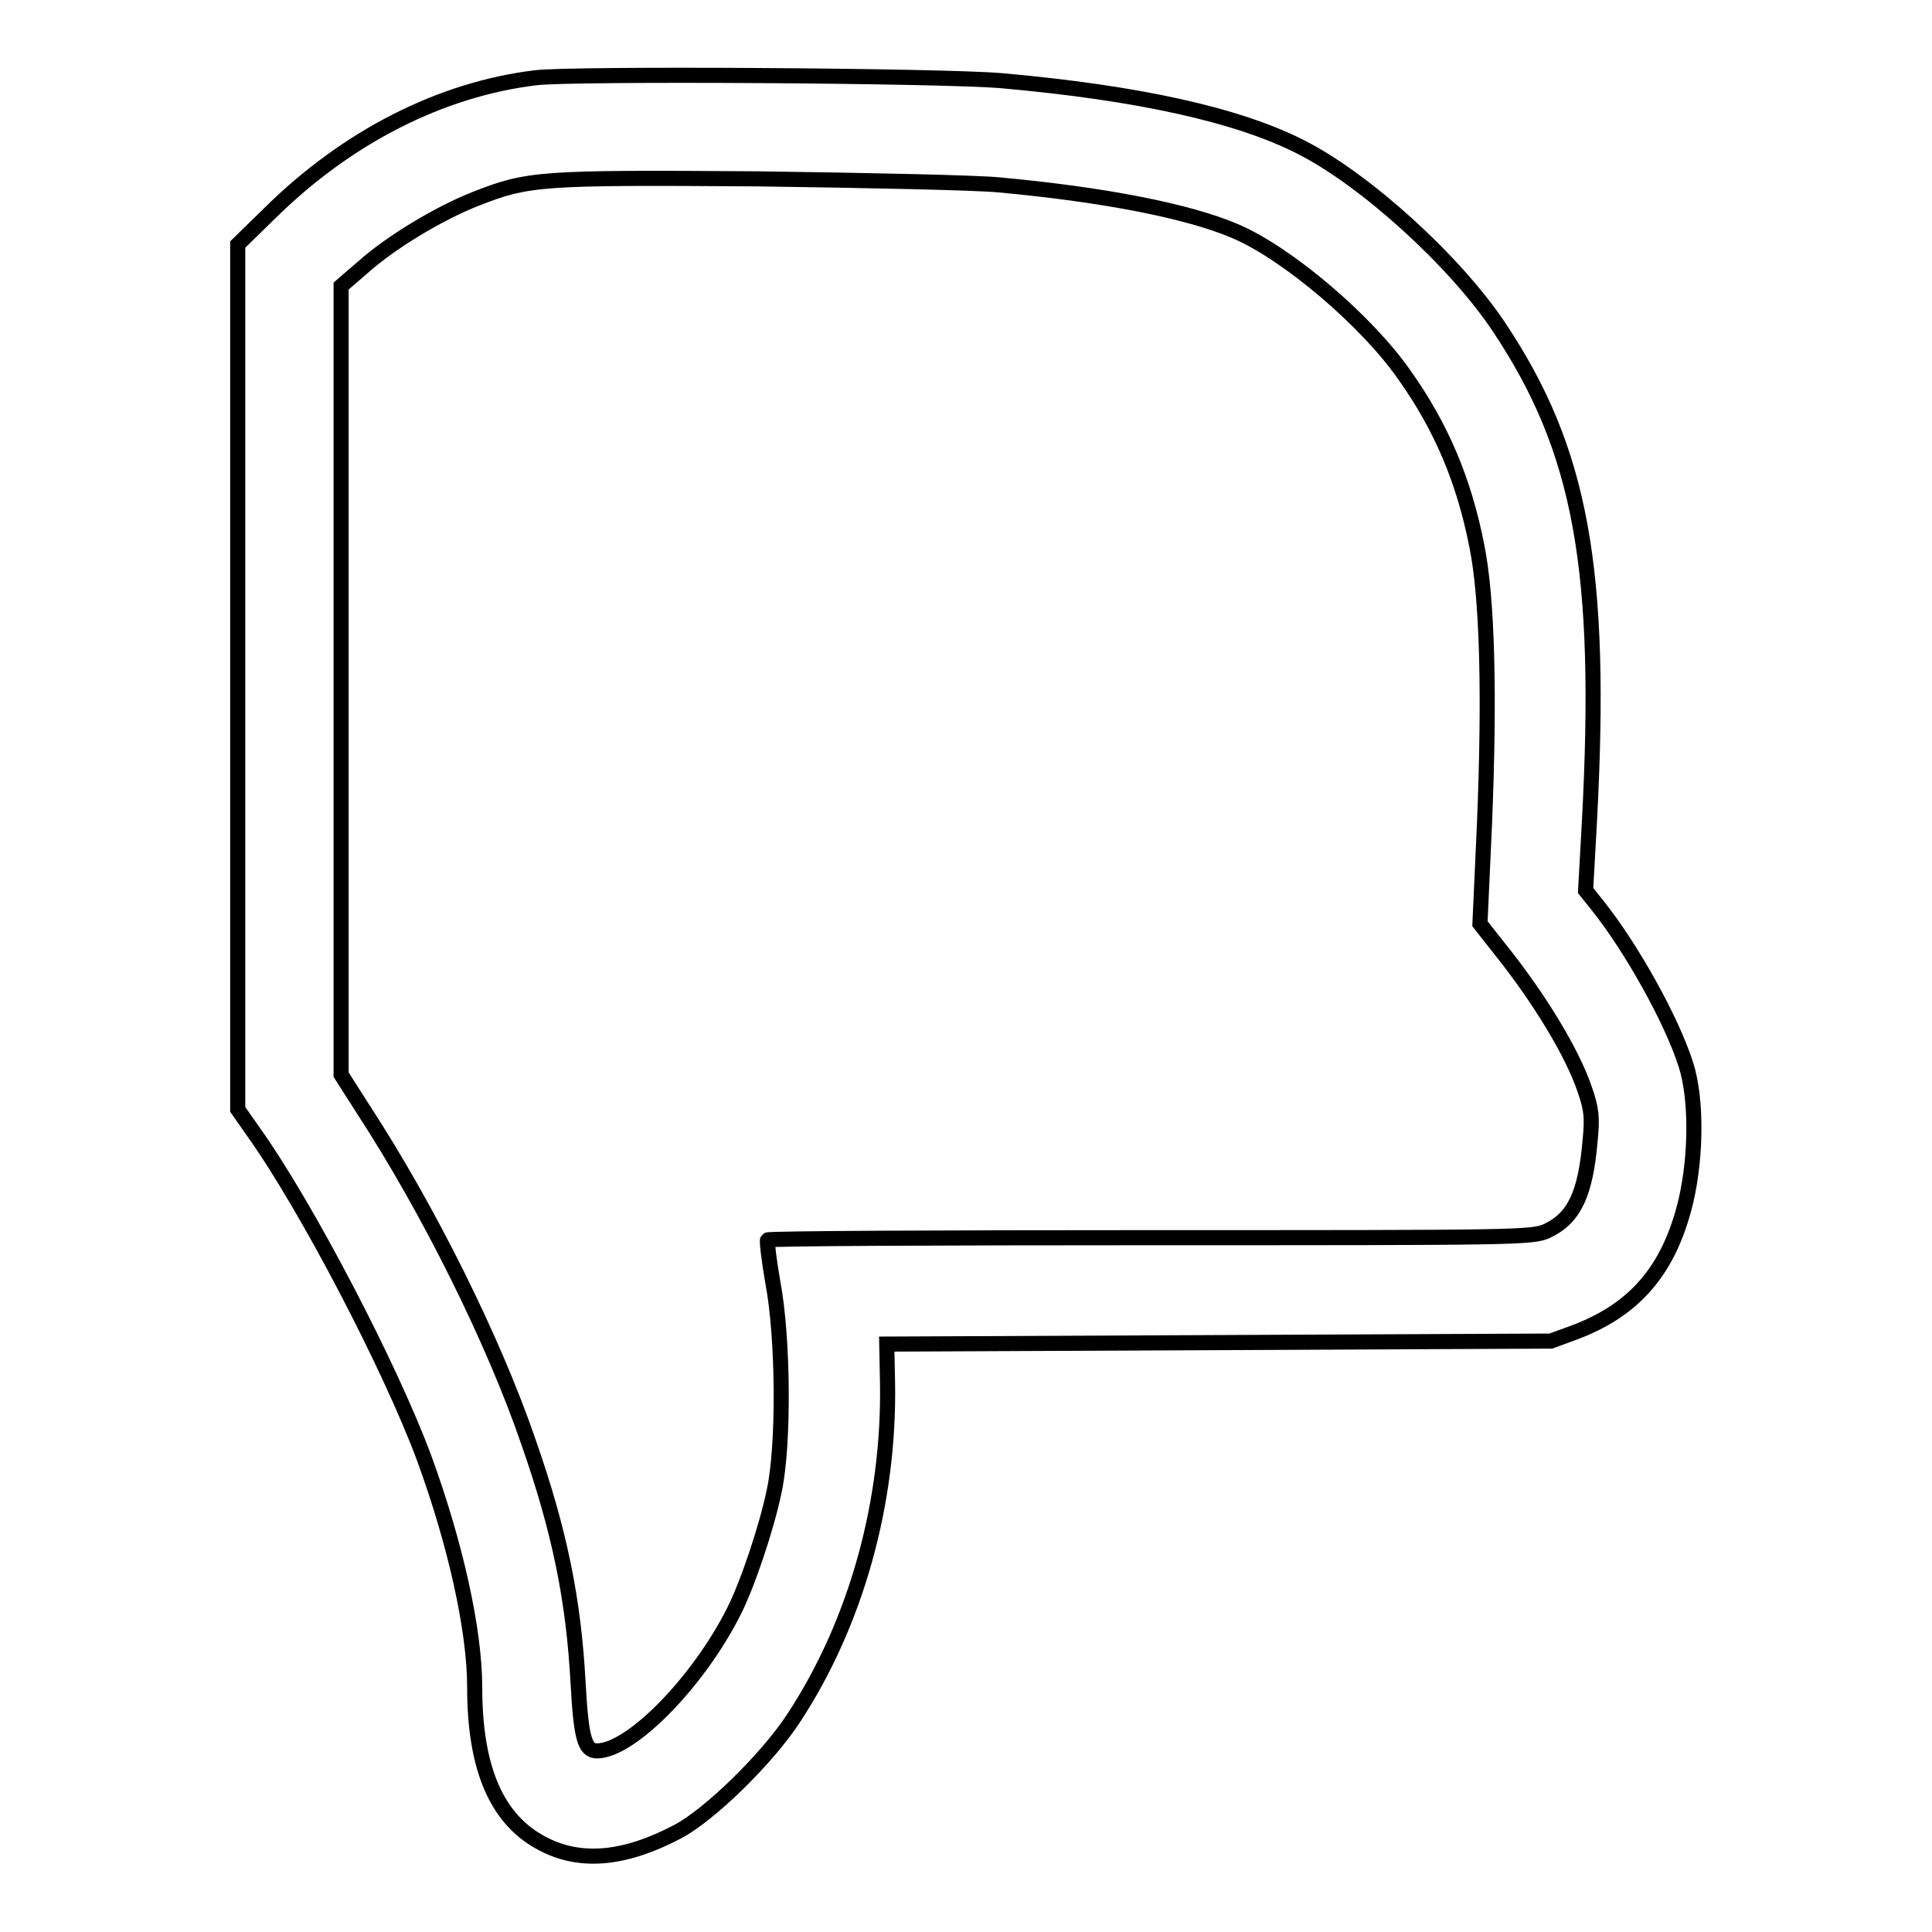 <?xml version="1.0" encoding="utf-8"?>
<!-- Svg Vector Icons : http://www.onlinewebfonts.com/icon -->
<!DOCTYPE svg PUBLIC "-//W3C//DTD SVG 1.1//EN" "http://www.w3.org/Graphics/SVG/1.1/DTD/svg11.dtd">
<svg version="1.1" xmlns="http://www.w3.org/2000/svg" xmlns:xlink="http://www.w3.org/1999/xlink" x="0px" y="0px" viewBox="0 0 256 256" enable-background="new 0 0 256 256" xml:space="preserve">
<g><g><g><path stroke-width="2" fill-opacity="0" stroke="#000000"  d="M71,10.3c-12.5,1.5-25,7.8-35.3,18l-4.2,4.1v57.3v57.3l2.1,3c7,9.8,18.2,31.3,22.6,43.2c4.1,11.2,6.7,22.7,6.7,30.4c0,10.9,3,17.7,9.2,20.8c4.9,2.5,10.7,2,17.7-1.7c4.2-2.2,11.9-9.7,15.4-15.1c8.2-12.5,12.7-28.5,12.4-44.5l-0.1-5l44-0.2l44-0.2l3-1.1c8.1-3,12.7-8.3,14.9-17.5c1.4-6.1,1.4-13.6,0-18c-1.9-6-7.3-15.6-11.7-21.1l-1.6-2l0.5-9c1.8-33.6-1.1-49.4-12-65.7c-5.8-8.7-17.7-19.5-26.2-23.8c-8.4-4.3-21.7-7.2-39.6-8.8C125,10,75.9,9.7,71,10.3z M132.4,24.5c14.1,1.3,25.1,3.5,31.2,6.1c6.9,2.9,17.5,11.9,22.5,19.1c4.9,6.9,7.9,14,9.6,22.7c1.4,7,1.7,19.8,1,36.8l-0.6,13.2l2.6,3.3c5.3,6.6,9.7,13.9,11.3,18.7c0.9,2.6,1,3.7,0.7,6.7c-0.6,7.1-2.1,10.3-5.7,12c-1.9,0.9-4.3,0.9-52.5,0.9c-27.8,0-50.7,0.1-50.8,0.3c-0.1,0.2,0.2,2.7,0.7,5.6c1.4,7.3,1.5,21.5,0.2,27.6c-1,4.9-3.6,12.6-5.4,16.1c-4.7,9.3-13.6,18.4-18.1,18.4c-1.6,0-2.1-1.6-2.5-9c-0.6-11-2.4-20-6.6-32c-4.6-13.4-13.2-30.7-21.8-43.9l-3-4.7V90.3V37.9l2.9-2.5c3.7-3.3,10-7.1,14.8-9c7.1-2.8,8.5-2.9,37.6-2.7C115.1,23.9,129.4,24.2,132.4,24.5z"/></g></g></g>
</svg>